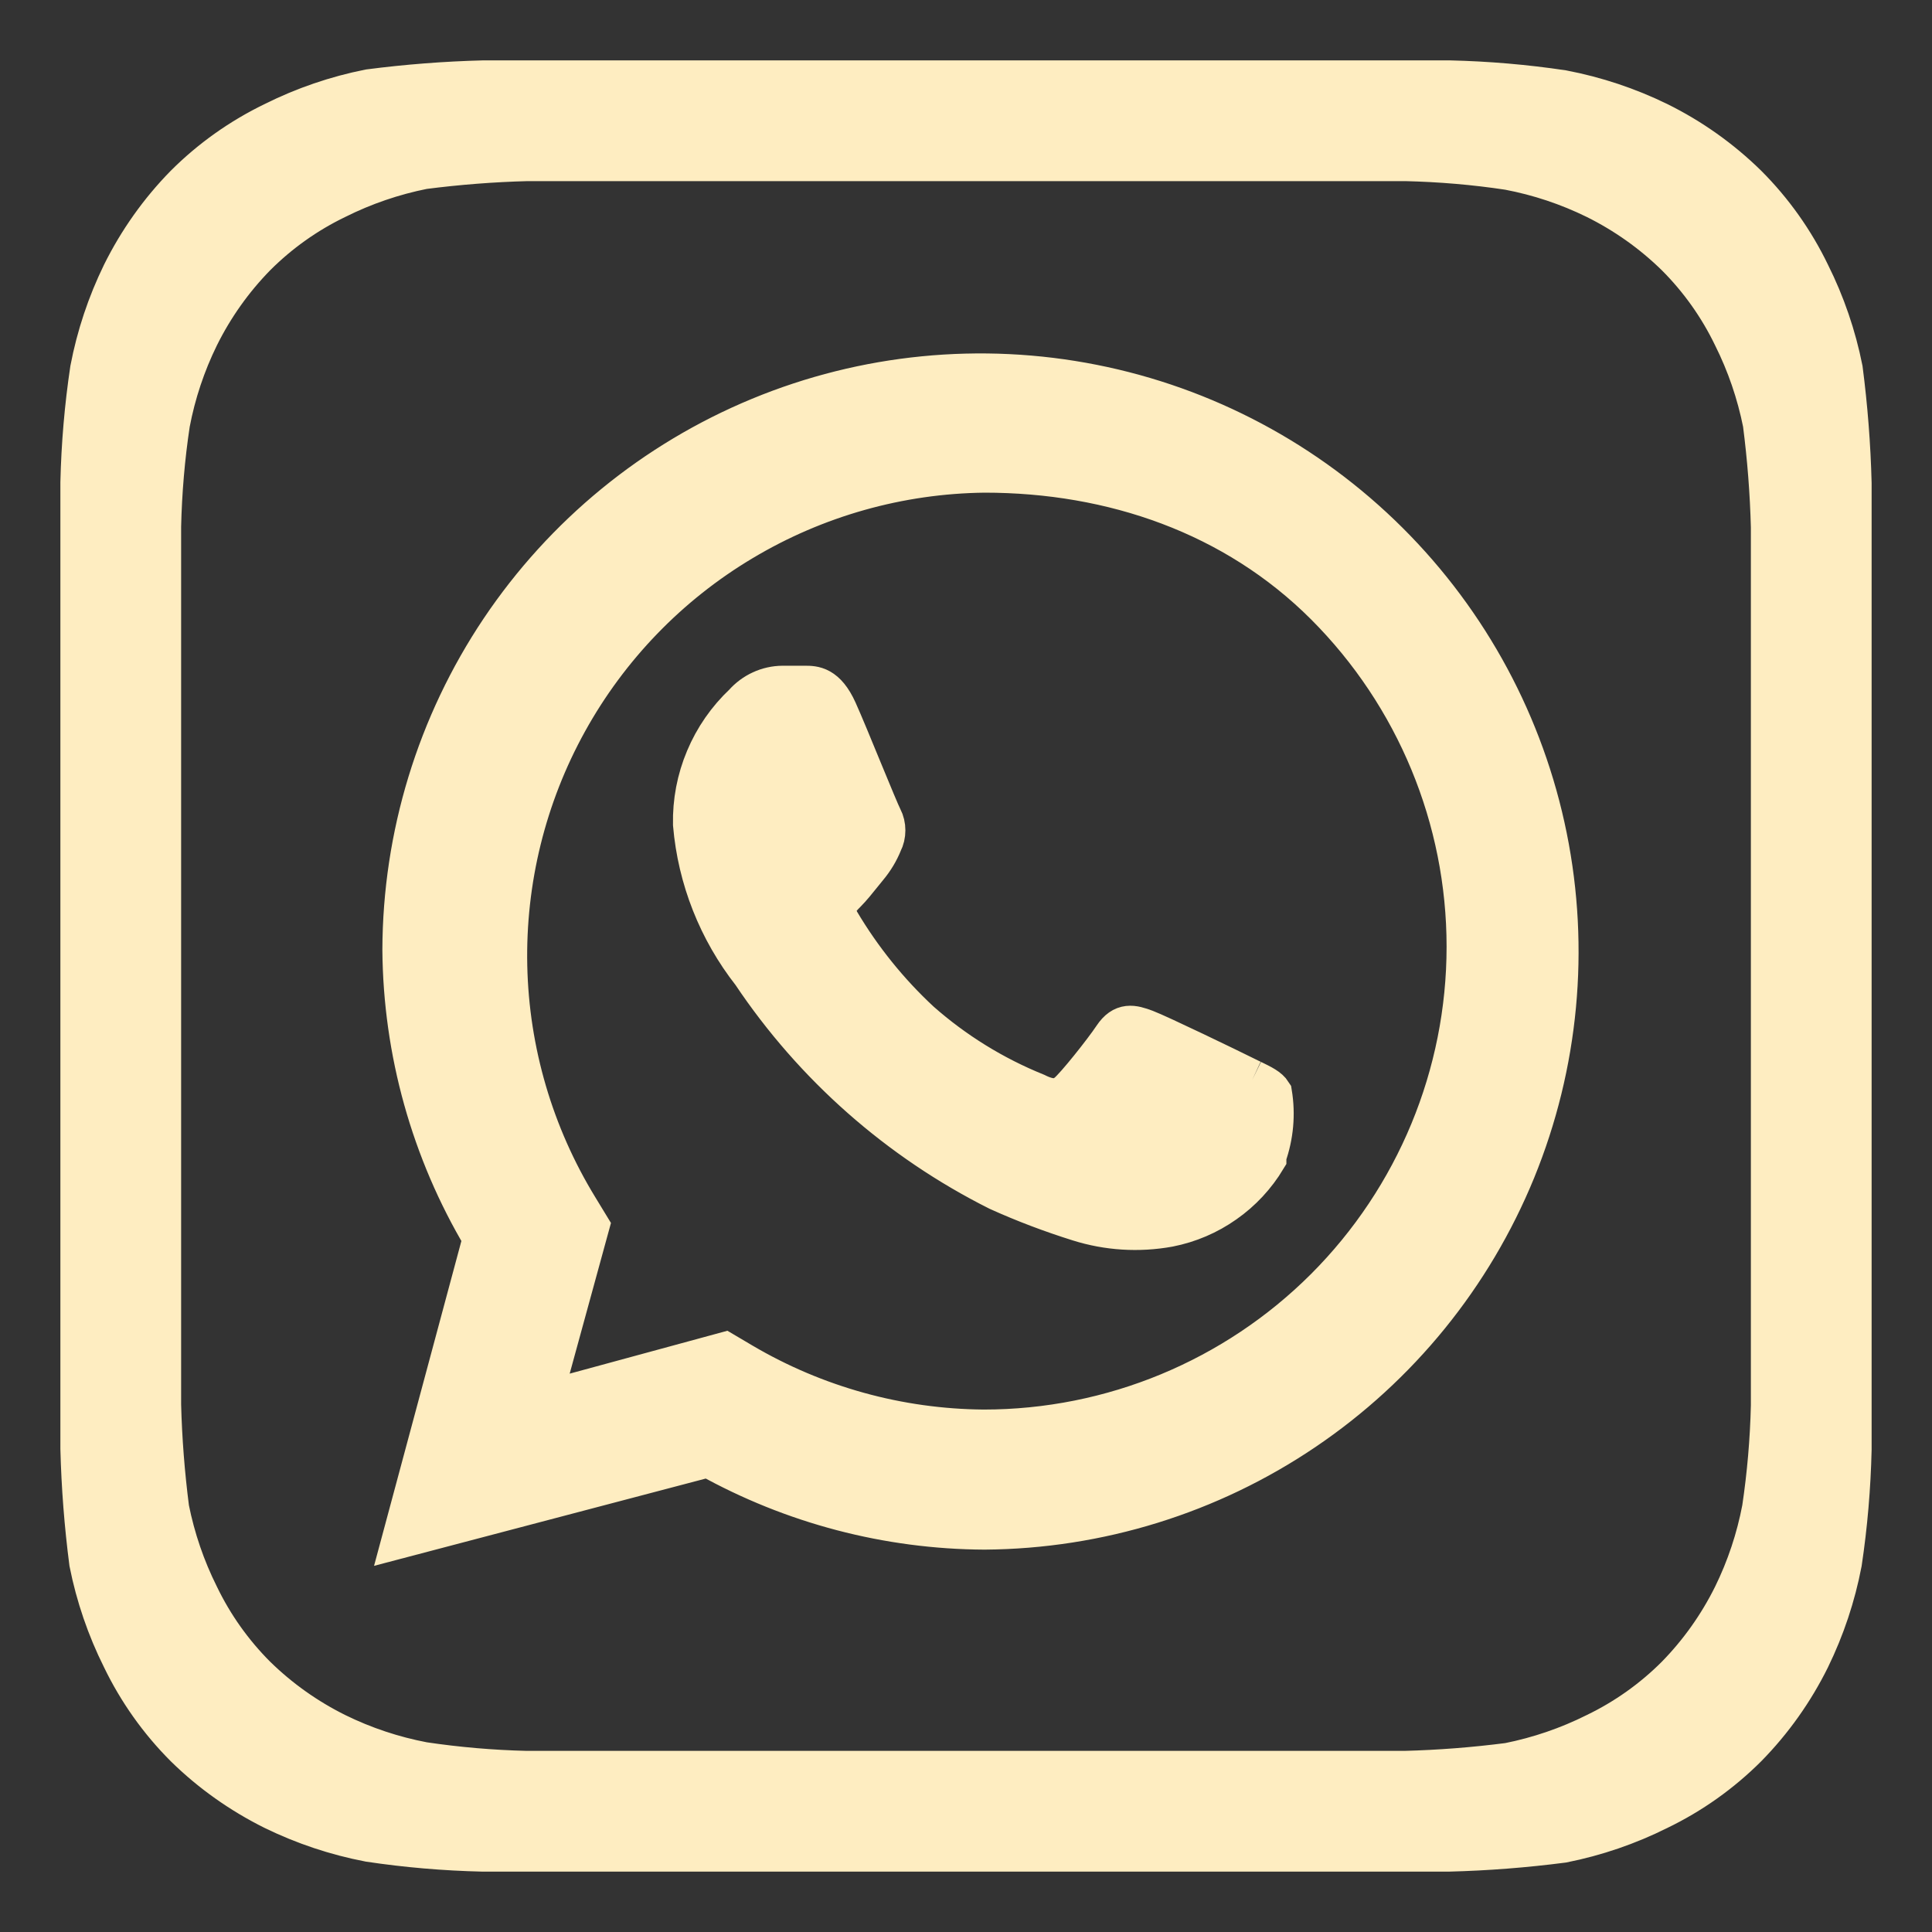 <?xml version="1.0" encoding="UTF-8"?> <svg xmlns="http://www.w3.org/2000/svg" width="24" height="24" viewBox="0 0 24 24" fill="none"><rect x="0" y="0" width="24" height="24" fill="#333333" stroke="none"/><path fill-rule="evenodd" clip-rule="evenodd" d="M23 6.005C22.988 5.53 22.951 5.057 22.89 4.586C22.808 4.174 22.671 3.774 22.483 3.398C22.286 2.99 22.022 2.618 21.702 2.298C21.379 1.981 21.008 1.718 20.602 1.517C20.225 1.333 19.826 1.2 19.414 1.121C18.948 1.051 18.477 1.011 18.006 1H6.005C5.53 1.012 5.057 1.049 4.586 1.11C4.174 1.192 3.774 1.329 3.398 1.517C2.99 1.714 2.618 1.978 2.298 2.298C1.981 2.621 1.718 2.993 1.517 3.398C1.333 3.775 1.2 4.174 1.121 4.586C1.051 5.052 1.011 5.523 1 5.994V17.995C1.012 18.47 1.049 18.943 1.11 19.414C1.192 19.826 1.329 20.226 1.517 20.602C1.714 21.01 1.978 21.382 2.298 21.702C2.621 22.019 2.993 22.282 3.398 22.483C3.775 22.667 4.174 22.8 4.586 22.879C5.052 22.949 5.523 22.989 5.994 23H17.995C18.47 22.988 18.943 22.951 19.414 22.89C19.826 22.808 20.226 22.671 20.602 22.483C21.01 22.286 21.382 22.022 21.702 21.702C22.019 21.379 22.282 21.008 22.483 20.602C22.667 20.225 22.8 19.826 22.879 19.414C22.949 18.948 22.989 18.477 23 18.006V6.005ZM21.9 5.26C21.955 5.688 21.989 6.119 22 6.55V7.08V16.92V17.46C21.99 17.889 21.953 18.316 21.89 18.74C21.819 19.114 21.698 19.478 21.53 19.82C21.347 20.189 21.108 20.526 20.82 20.82C20.529 21.111 20.191 21.351 19.82 21.53C19.478 21.701 19.115 21.825 18.74 21.9C18.312 21.955 17.881 21.989 17.45 22H6.54C6.111 21.99 5.684 21.953 5.26 21.89C4.886 21.819 4.522 21.698 4.18 21.53C3.811 21.347 3.474 21.108 3.18 20.82C2.889 20.529 2.649 20.191 2.47 19.82C2.299 19.478 2.175 19.115 2.1 18.74C2.045 18.312 2.011 17.881 2 17.45V16.92V7.08V6.54C2.01 6.111 2.046 5.684 2.11 5.26C2.181 4.886 2.302 4.522 2.47 4.18C2.653 3.811 2.892 3.474 3.18 3.18C3.471 2.889 3.809 2.649 4.18 2.47C4.522 2.299 4.885 2.175 5.26 2.1C5.688 2.045 6.119 2.011 6.55 2H17.46C17.889 2.01 18.316 2.046 18.74 2.11C19.114 2.181 19.478 2.302 19.82 2.47C20.189 2.653 20.526 2.892 20.82 3.18C21.111 3.471 21.351 3.809 21.53 4.18C21.701 4.522 21.825 4.885 21.9 5.26Z" fill="#FEEDC1"></path><path fill-rule="evenodd" clip-rule="evenodd" d="M15.555 13.416C15.546 13.412 15.536 13.408 15.527 13.403Z" fill="#FEEDC1"></path><path fill-rule="evenodd" clip-rule="evenodd" d="M12.23 19C11.029 18.994 9.849 18.684 8.8 18.1L5 19.1L6 15.38C5.355 14.296 5.01 13.061 5 11.8C5.004 10.383 5.427 8.999 6.216 7.822C7.006 6.645 8.125 5.728 9.435 5.186C10.744 4.644 12.185 4.502 13.575 4.777C14.965 5.052 16.242 5.733 17.246 6.733C18.25 7.733 18.936 9.007 19.217 10.396C19.498 11.785 19.362 13.226 18.826 14.538C18.289 15.85 17.377 16.973 16.203 17.767C15.03 18.561 13.647 18.99 12.23 19ZM9.222 6.719C10.132 6.175 11.17 5.882 12.23 5.87C13.821 5.87 15.337 6.392 16.463 7.517C17.588 8.643 18.22 10.169 18.22 11.76C18.22 13.351 17.588 14.877 16.463 16.003C15.337 17.128 13.811 17.76 12.22 17.76C11.164 17.752 10.13 17.466 9.22 16.93L9 16.8L6.72 17.42L7.32 15.23L7.18 15C6.627 14.095 6.323 13.06 6.3 12.001C6.277 10.941 6.535 9.893 7.048 8.966C7.561 8.038 8.311 7.262 9.222 6.719Z" fill="#FEEDC1"></path><path d="M15.73 14.39C15.599 14.608 15.424 14.797 15.215 14.943C15.007 15.09 14.77 15.191 14.52 15.24C14.146 15.308 13.762 15.284 13.4 15.17C13.059 15.063 12.725 14.937 12.4 14.79C11.164 14.17 10.109 13.239 9.34 12.09C8.922 11.557 8.668 10.915 8.61 10.24C8.604 9.96 8.657 9.681 8.766 9.423C8.874 9.165 9.036 8.932 9.24 8.74C9.3 8.672 9.374 8.617 9.457 8.579C9.539 8.541 9.629 8.521 9.72 8.52H10C10.11 8.52 10.26 8.52 10.4 8.83C10.469 8.983 10.595 9.289 10.71 9.569C10.828 9.855 10.935 10.114 10.96 10.16C10.985 10.208 10.997 10.261 10.997 10.315C10.997 10.369 10.985 10.422 10.96 10.47C10.916 10.579 10.855 10.68 10.78 10.77C10.759 10.796 10.738 10.822 10.716 10.849C10.645 10.938 10.572 11.028 10.51 11.09C10.43 11.17 10.33 11.27 10.43 11.45C10.702 11.909 11.039 12.327 11.43 12.69C11.856 13.066 12.343 13.367 12.87 13.58C13.05 13.67 13.16 13.66 13.26 13.58C13.36 13.5 13.71 13.06 13.83 12.88C13.95 12.7 14.07 12.73 14.23 12.79C14.39 12.85 15.28 13.28 15.46 13.37C15.483 13.382 15.506 13.393 15.527 13.403L15.555 13.416C15.68 13.477 15.759 13.515 15.8 13.58C15.843 13.842 15.819 14.11 15.73 14.36V14.39Z" fill="#FEEDC1"></path><path d="M22 6.55C21.989 6.119 21.955 5.688 21.9 5.26C21.825 4.885 21.701 4.522 21.53 4.18C21.351 3.809 21.111 3.471 20.82 3.18C20.526 2.892 20.189 2.653 19.82 2.47C19.478 2.302 19.114 2.181 18.74 2.11C18.316 2.046 17.889 2.01 17.46 2H6.55C6.119 2.011 5.688 2.045 5.26 2.1C4.885 2.175 4.522 2.299 4.18 2.47C3.809 2.649 3.471 2.889 3.18 3.18C2.892 3.474 2.653 3.811 2.47 4.18C2.302 4.522 2.181 4.886 2.11 5.26C2.046 5.684 2.01 6.111 2 6.54M22 6.55C22 6.73 22 7 22 7.08M22 6.55V7.08M2 6.54C2 6.73 2 7 2 7.08M2 6.54V7.08M2 7.08V16.92M2 16.92C2 17.03 2 17.27 2 17.45M2 16.92V17.45M2 17.45C2.011 17.881 2.045 18.312 2.1 18.74C2.175 19.115 2.299 19.478 2.47 19.82C2.649 20.191 2.889 20.529 3.18 20.82C3.474 21.108 3.811 21.347 4.18 21.53C4.522 21.698 4.886 21.819 5.26 21.89C5.684 21.953 6.111 21.99 6.54 22H17.45C17.881 21.989 18.312 21.955 18.74 21.9C19.115 21.825 19.478 21.701 19.82 21.53C20.191 21.351 20.529 21.111 20.82 20.82C21.108 20.526 21.347 20.189 21.53 19.82C21.698 19.478 21.819 19.114 21.89 18.74C21.953 18.316 21.99 17.889 22 17.46M22 17.46C22 17.27 22 17.03 22 16.92M22 17.46V16.92M22 16.92V7.08M15.555 13.416C15.68 13.477 15.759 13.515 15.8 13.58C15.843 13.842 15.819 14.11 15.73 14.36V14.39C15.599 14.608 15.424 14.797 15.215 14.943C15.007 15.09 14.77 15.191 14.52 15.24C14.146 15.308 13.762 15.284 13.4 15.17C13.059 15.063 12.725 14.937 12.4 14.79C11.164 14.17 10.109 13.239 9.34 12.09C8.922 11.557 8.668 10.915 8.61 10.24C8.604 9.96 8.657 9.681 8.766 9.423C8.874 9.165 9.036 8.932 9.24 8.74C9.3 8.672 9.374 8.617 9.457 8.579C9.539 8.541 9.629 8.521 9.72 8.52H10C10.11 8.52 10.26 8.52 10.4 8.83C10.469 8.983 10.595 9.289 10.71 9.569C10.828 9.855 10.935 10.114 10.96 10.16C10.985 10.208 10.997 10.261 10.997 10.315C10.997 10.369 10.985 10.422 10.96 10.47C10.916 10.579 10.855 10.68 10.78 10.77C10.759 10.796 10.738 10.822 10.716 10.849C10.645 10.938 10.572 11.028 10.51 11.09C10.43 11.17 10.33 11.27 10.43 11.45C10.702 11.909 11.039 12.327 11.43 12.69C11.856 13.066 12.343 13.367 12.87 13.58C13.05 13.67 13.16 13.66 13.26 13.58C13.36 13.5 13.71 13.06 13.83 12.88C13.95 12.7 14.07 12.73 14.23 12.79C14.39 12.85 15.28 13.28 15.46 13.37C15.483 13.382 15.506 13.393 15.527 13.403M15.555 13.416C15.546 13.412 15.536 13.408 15.527 13.403M15.555 13.416L15.527 13.403M23 6.005C22.988 5.53 22.951 5.057 22.89 4.586C22.808 4.174 22.671 3.774 22.483 3.398C22.286 2.99 22.022 2.618 21.702 2.298C21.379 1.981 21.008 1.718 20.602 1.517C20.225 1.333 19.826 1.2 19.414 1.121C18.948 1.051 18.477 1.011 18.006 1H6.005C5.53 1.012 5.057 1.049 4.586 1.11C4.174 1.192 3.774 1.329 3.398 1.517C2.99 1.714 2.618 1.978 2.298 2.298C1.981 2.621 1.718 2.993 1.517 3.398C1.333 3.775 1.2 4.174 1.121 4.586C1.051 5.052 1.011 5.523 1 5.994V17.995C1.012 18.47 1.049 18.943 1.11 19.414C1.192 19.826 1.329 20.226 1.517 20.602C1.714 21.01 1.978 21.382 2.298 21.702C2.621 22.019 2.993 22.282 3.398 22.483C3.775 22.667 4.174 22.8 4.586 22.879C5.052 22.949 5.523 22.989 5.994 23H17.995C18.47 22.988 18.943 22.951 19.414 22.89C19.826 22.808 20.226 22.671 20.602 22.483C21.01 22.286 21.382 22.022 21.702 21.702C22.019 21.379 22.282 21.008 22.483 20.602C22.667 20.225 22.8 19.826 22.879 19.414C22.949 18.948 22.989 18.477 23 18.006V6.005ZM12.23 19C11.029 18.994 9.849 18.684 8.8 18.1L5 19.1L6 15.38C5.355 14.296 5.01 13.061 5 11.8C5.004 10.383 5.427 8.999 6.216 7.822C7.006 6.645 8.125 5.728 9.435 5.186C10.744 4.644 12.185 4.502 13.575 4.777C14.965 5.052 16.242 5.733 17.246 6.733C18.25 7.733 18.936 9.007 19.217 10.396C19.498 11.785 19.362 13.226 18.826 14.538C18.289 15.85 17.377 16.973 16.203 17.767C15.03 18.561 13.647 18.99 12.23 19ZM12.23 5.87C11.17 5.882 10.132 6.175 9.222 6.719C8.311 7.262 7.561 8.038 7.048 8.966C6.535 9.893 6.277 10.941 6.3 12.001C6.323 13.06 6.627 14.095 7.18 15L7.32 15.23L6.72 17.42L9 16.8L9.22 16.93C10.13 17.466 11.164 17.752 12.22 17.76C13.811 17.76 15.337 17.128 16.463 16.003C17.588 14.877 18.22 13.351 18.22 11.76C18.22 10.169 17.588 8.643 16.463 7.517C15.337 6.392 13.821 5.87 12.23 5.87Z" stroke="#FEEDC1" stroke-width="0.5"></path></svg> 